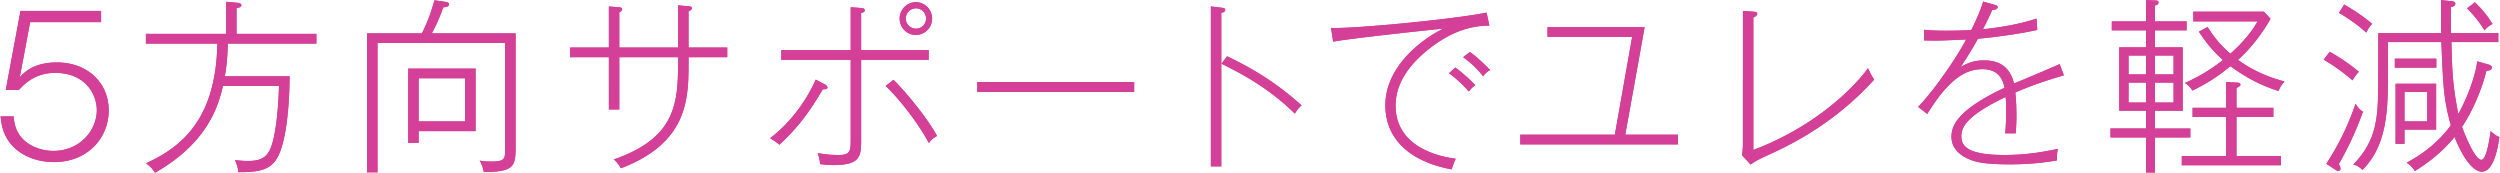 <svg xmlns="http://www.w3.org/2000/svg" width="622" height="43" viewBox="0 0 622 43"><path d="M25.147 5.504H7.504L4.91 19.249c2.315-2.74 5.65-3.715 9.216-3.715 7.595 0 12.921 4.968 12.921 11.979 0 6.732-5.187 12.814-13.615 12.814-3.566 0-8.059-1.16-10.883-4.689C.65 33.271.325 30.624.141 28.952h3.241c.139 1.346.324 3.064 1.621 4.828 1.667 2.322 4.955 3.762 8.289 3.762 6.576 0 10.791-5.107 10.791-10.123 0-4.086-2.964-9.286-10.327-9.286-2.038 0-5.65.372-9.031 4.226H1.437l3.659-19.64h20.052v2.785zm31.528 5.34c-.093 4.226-.463 6.547-.741 8.126H72.05c0 1.067 0 15.138-3.149 20.431-1.852 3.064-4.862 3.436-9.586 3.436-.186-1.393-.463-2.09-.833-3.018.694.092 1.852.23 3.241.23 3.844 0 5.141-1.299 6.113-4.689 1.389-5.014 1.574-13.743 1.574-13.975H55.471c-1.39 6.174-4.631 14.578-16.903 21.59-.37-.604-.926-1.393-2.223-2.367 9.54-4.318 17.366-11.609 17.736-29.764H36.298V8.43h19.96V.443l2.594.232c.741.046 1.204.232 1.204.604 0 .511-.834.696-1.204.743V8.43h19.867v2.414H56.675zm71.611-2.553v27.766c0 5.107-.047 6.732-7.919 6.732-.186-.975-.51-1.996-1.02-2.832.788.139 1.482.232 3.057.232 2.871 0 3.242-.65 3.242-2.275V10.705H93.924v32.178H91.33V8.291h13.662c1.481-3.065 2.176-4.969 3.103-8.219l2.594.371c.277.047 1.019.14 1.019.65 0 .604-.695.649-1.436.742-.834 2.462-1.714 4.318-2.825 6.455h20.839zm-9.957 8.775v15.555h-14.171v2.924h-2.594V17.066h16.765zm-14.171 2.414v10.727h11.577V19.48h-11.577zm67.151-5.247v1.951c0 8.728-.463 19.454-16.811 25.677-.973-1.533-1.389-1.857-1.806-2.184 16.023-5.525 16.023-14.672 16.023-25.444h-14.634v13.001h-2.594V14.233h-9.633v-2.414h9.633V1.604l2.315.186c.648.046.973.093.973.557 0 .232-.093.372-.694.743v8.729h14.634V1.326l2.593.231c.417.047.834.093.834.465 0 .464-.556.696-.834.789v9.008h9.633v2.414h-9.632zm33.4 7.987c-3.705 6.315-6.529 9.798-10.79 13.79-.787-.65-1.111-.883-2.315-1.625 4.724-3.574 8.892-8.961 11.346-14.579l2.315 1.207c.186.093.603.372.603.743-.001.464-.556.464-1.159.464zm9.54-7.336v19.872c0 3.947-.046 6.314-6.854 6.314-.927 0-2.038-.092-3.335-.23a13.322 13.322 0 0 0-.602-2.74c1.436.232 3.01.465 5.232.465 2.918 0 2.964-1.021 2.964-4.133V14.884h-17.273V12.47h17.273V1.79l2.362.186c.88.047 1.111.186 1.111.557 0 .465-.324.558-.88.697v9.24h16.811v2.414h-16.809zm16.857 20.708c-2.501-4.736-7.225-10.865-10.744-14.207l1.944-1.533c3.983 3.994 8.707 10.076 10.837 13.977-.694.37-1.342.788-2.037 1.763zM227.91 8.708c-2.269 0-4.075-1.811-4.075-4.086S225.688.536 227.91.536a4.087 4.087 0 0 1 0 8.172zm0-6.64a2.543 2.543 0 0 0-2.547 2.554c0 1.394 1.158 2.508 2.547 2.508a2.493 2.493 0 0 0 2.501-2.508c0-1.439-1.157-2.554-2.501-2.554zm15.233 20.801v-2.46h39.04v2.46h-39.04zM303.86 3.183v38.214h-2.594V1.604l2.732.324c.556.047.834.187.834.558.001.511-.647.651-.972.697zm18.292 25.073c-5.788-5.664-11.854-9.286-18.245-12.396l1.389-1.857c7.503 3.575 13.06 7.289 18.524 12.211-.695.602-1.204 1.3-1.668 2.042zm34.563-16.994c-5.094 3.715-9.494 8.729-9.494 14.998 0 9.146 8.476 12.396 14.959 13.232-.463 1.021-.603 1.439-1.02 2.646-10.466-1.949-16.486-7.613-16.486-15.973 0-8.729 7.642-15.646 14.402-19.036-1.481.093-24.683 2.6-27.369 3.25l-.556-3.437c5.326.279 30.519-2.135 38.716-3.807l.694 3.25c-5.186-.045-9.725 1.906-13.846 4.877zm8.753 11.515c-1.251-1.439-3.057-3.204-4.955-4.551l1.574-1.439c1.065.79 3.334 2.647 4.955 4.411-.834.604-1.158.976-1.574 1.579zm3.519-3.807c-1.39-1.811-3.057-3.39-4.955-4.736l1.667-1.3c1.76 1.207 3.937 3.343 5.048 4.504-.695.371-1.065.65-1.76 1.532zm9.262 16.948v-2.416h23.525l4.308-24.329h-21.071V6.758h24.174l-4.816 26.744h13.105v2.416h-39.225zm63.079 1.996c-3.797 1.764-4.214 1.949-5.788 3.018l-2.131-2.322c.14-.648.231-2.135.231-2.785V2.719l2.594.186c.417.046.973.046.973.511 0 .511-.648.789-.973.929v32.967c14.958-5.619 24.869-15.23 28.527-20.337.648 1.346.694 1.532 1.528 2.832-2.963 3.248-10.836 11.605-24.961 18.107zm60.084-14.904c.231 2.182.278 4.41.278 5.711 0 2.09-.093 3.25-.186 4.457h-2.593c.092-1.346.231-3.158.231-5.572 0-1.904-.093-2.926-.14-3.482-9.54 4.551-11.021 7.43-11.021 9.752 0 2.367 1.343 4.689 10.744 4.689 6.345 0 11.253-1.115 13.291-1.533-.231.836-.231 1.625-.278 2.879-4.028.697-7.641.975-11.716.975-6.438 0-8.521-.604-10.05-1.254-1.157-.463-4.445-2.041-4.445-5.57 0-2.74 1.343-6.641 13.198-12.213-.324-1.624-1.158-4.643-5.511-4.643-3.844 0-8.104 1.997-13.708 11.145l-2.27-1.766c2.778-2.785 8.475-10.308 11.948-16.762-6.345.279-7.086.325-10.466.232V7.408c1.481.14 2.64.232 5.557.232 1.575 0 3.891-.047 6.159-.14 2.038-4.04 2.687-6.129 2.964-7.104l2.501.696c.648.186 1.111.278 1.111.696 0 .604-.973.649-1.343.696-1.111 2.415-1.482 3.204-2.315 4.782 1.436-.139 7.873-.789 13.337-2.646l.186 2.832c-5.649 1.254-13.291 2.09-14.772 2.183-1.344 2.461-2.779 4.736-4.261 7.012 1.297-.696 2.964-1.625 5.742-1.625 3.057 0 6.345.975 7.502 5.757 1.807-.743 9.771-4.086 11.347-4.828l1.064 2.785c-2.359.699-6.99 2.044-12.085 4.274zm34.748 11.189v8.729h-2.224v-8.729h-8.845V31.97h8.845v-4.412h-6.668V11.773h6.668V7.548h-8.521v-2.23h8.521V.025l2.362.093c.37 0 .741.047.741.558 0 .464-.556.604-.88.696v3.946h7.872v2.229h-7.872v4.226h6.899v15.785h-6.899v4.412h8.799v2.229h-8.798zm-2.223-20.384h-4.353v4.69h4.353v-4.69zm0 6.734h-4.353v4.967h4.353v-4.967zm6.854-6.734h-4.631v4.69h4.631v-4.69zm0 6.734h-4.631v4.967h4.631v-4.967zm2.037 20.568v-2.275h11.022v-9.75h-8.336v-2.275h8.336V20.41l2.732.14c.647.046.833.186.833.557 0 .232-.324.465-.973.789v4.922h9.17v2.275h-9.17v9.75h11.068v2.275h-24.682zm24.082-18.48c-2.687-.881-6.483-2.181-11.995-6.174-3.982 3.343-7.409 5.061-9.447 6.082-.463-.789-.973-1.3-1.853-1.903 1.528-.696 5.326-2.415 9.448-5.711-2.501-2.322-4.076-4.133-5.975-7.058l2.177-1.161c1.481 2.414 3.241 4.597 5.649 6.64 2.501-2.136 5.372-5.386 6.762-8.033h-15.978V2.904h17.552l1.668 1.765c-2.732 4.782-5.743 8.125-8.104 10.215 2.223 1.672 6.066 3.947 11.577 5.386-.555.604-1.065 1.253-1.481 2.367zm12.714-9.75c2.037 1.115 4.445 2.647 7.271 4.969-.648.65-1.158 1.394-1.574 2.136-2.224-1.903-4.539-3.622-7.179-5.154l1.482-1.951zm-.834 27.859c3.891-5.943 5.975-11.145 7.271-14.951.556.93.973 1.439 1.853 1.996-2.037 5.572-3.844 9.193-6.021 13.049.417.604.417 1.021.417 1.113 0 .371-.231.557-.509.557-.324 0-.603-.186-.88-.371l-2.131-1.393zm4.446-39.606c2.964 1.718 4.955 3.111 6.946 4.782-.694.743-1.065 1.394-1.436 2.183-2.64-2.321-4.724-3.668-6.808-4.922l1.298-2.043zm35.844 14.905c.371.093.88.278.88.789 0 .696-.833.743-1.343.743-1.019 4.317-3.381 10.028-6.066 13.976.926 2.6 3.288 8.219 4.816 8.219 1.296 0 2.084-5.434 2.315-7.197.74.789 1.297 1.16 2.177 1.533-.324 2.135-1.297 8.59-4.354 8.59-3.011 0-5.789-5.99-6.808-8.637-3.52 4.41-7.826 7.197-9.864 8.496-.602-.928-1.204-1.486-2.038-2.09 5.372-2.832 8.8-6.314 10.976-9.285-1.806-6.594-1.898-9.473-2.361-20.709h-13.291v7.754c0 8.498-.047 17.83-6.345 24.053-.787-.789-1.39-1.115-2.27-1.348 6.206-6.406 6.206-12.211 6.206-22.565V8.244h15.652c0-2.183-.046-6.176-.046-8.219l2.687.278c.416.047.88.14.88.604 0 .557-.51.696-1.112.882-.046 2.414.047 6.036.047 6.454h11.763v2.229h-11.67c.185 7.104.277 10.587 1.713 17.877 1.945-3.391 4.168-8.962 4.724-13.094l2.732.79zm-12.92.789h-10.328v-2.229h10.328v2.229zm-.047 15.414h-7.873v3.529h-2.223v-14.95h10.096v11.421zm-2.222-9.379h-5.65v7.338h5.65v-7.338zM615.746.583c2.084 1.949 3.288 3.621 4.399 5.386-1.204.604-1.621 1.161-1.991 1.579-1.482-2.368-2.732-3.854-4.354-5.479l1.946-1.486z" fill="#D44097"/><path d="M25.147 5.504H7.504L4.91 19.249c2.315-2.74 5.65-3.715 9.216-3.715 7.595 0 12.921 4.968 12.921 11.979 0 6.732-5.187 12.814-13.615 12.814-3.566 0-8.059-1.16-10.883-4.689C.65 33.271.325 30.624.141 28.952h3.241c.139 1.346.324 3.064 1.621 4.828 1.667 2.322 4.955 3.762 8.289 3.762 6.576 0 10.791-5.107 10.791-10.123 0-4.086-2.964-9.286-10.327-9.286-2.038 0-5.65.372-9.031 4.226H1.437l3.659-19.64h20.052v2.785zm31.528 5.34c-.093 4.226-.463 6.547-.741 8.126H72.05c0 1.067 0 15.138-3.149 20.431-1.852 3.064-4.862 3.436-9.586 3.436-.186-1.393-.463-2.09-.833-3.018.694.092 1.852.23 3.241.23 3.844 0 5.141-1.299 6.113-4.689 1.389-5.014 1.574-13.743 1.574-13.975H55.471c-1.39 6.174-4.631 14.578-16.903 21.59-.37-.604-.926-1.393-2.223-2.367 9.54-4.318 17.366-11.609 17.736-29.764H36.298V8.43h19.96V.443l2.594.232c.741.046 1.204.232 1.204.604 0 .511-.834.696-1.204.743V8.43h19.867v2.414H56.675zm71.611-2.553v27.766c0 5.107-.047 6.732-7.919 6.732-.186-.975-.51-1.996-1.02-2.832.788.139 1.482.232 3.057.232 2.871 0 3.242-.65 3.242-2.275V10.705H93.924v32.178H91.33V8.291h13.662c1.481-3.065 2.176-4.969 3.103-8.219l2.594.371c.277.047 1.019.14 1.019.65 0 .604-.695.649-1.436.742-.834 2.462-1.714 4.318-2.825 6.455h20.839zm-9.957 8.775v15.555h-14.171v2.924h-2.594V17.066h16.765zm-14.171 2.414v10.727h11.577V19.48h-11.577zm67.151-5.247v1.951c0 8.728-.463 19.454-16.811 25.677-.973-1.533-1.389-1.857-1.806-2.184 16.023-5.525 16.023-14.672 16.023-25.444h-14.634v13.001h-2.594V14.233h-9.633v-2.414h9.633V1.604l2.315.186c.648.046.973.093.973.557 0 .232-.093.372-.694.743v8.729h14.634V1.326l2.593.231c.417.047.834.093.834.465 0 .464-.556.696-.834.789v9.008h9.633v2.414h-9.632zm33.4 7.987c-3.705 6.315-6.529 9.798-10.79 13.79-.787-.65-1.111-.883-2.315-1.625 4.724-3.574 8.892-8.961 11.346-14.579l2.315 1.207c.186.093.603.372.603.743-.001.464-.556.464-1.159.464zm9.54-7.336v19.872c0 3.947-.046 6.314-6.854 6.314-.927 0-2.038-.092-3.335-.23a13.322 13.322 0 0 0-.602-2.74c1.436.232 3.01.465 5.232.465 2.918 0 2.964-1.021 2.964-4.133V14.884h-17.273V12.47h17.273V1.79l2.362.186c.88.047 1.111.186 1.111.557 0 .465-.324.558-.88.697v9.24h16.811v2.414h-16.809zm16.857 20.708c-2.501-4.736-7.225-10.865-10.744-14.207l1.944-1.533c3.983 3.994 8.707 10.076 10.837 13.977-.694.37-1.342.788-2.037 1.763zM227.91 8.708c-2.269 0-4.075-1.811-4.075-4.086S225.688.536 227.91.536a4.087 4.087 0 0 1 0 8.172zm0-6.64a2.543 2.543 0 0 0-2.547 2.554c0 1.394 1.158 2.508 2.547 2.508a2.493 2.493 0 0 0 2.501-2.508c0-1.439-1.157-2.554-2.501-2.554zm15.233 20.801v-2.46h39.04v2.46h-39.04zM303.86 3.183v38.214h-2.594V1.604l2.732.324c.556.047.834.187.834.558.001.511-.647.651-.972.697zm18.292 25.073c-5.788-5.664-11.854-9.286-18.245-12.396l1.389-1.857c7.503 3.575 13.06 7.289 18.524 12.211-.695.602-1.204 1.3-1.668 2.042zm34.563-16.994c-5.094 3.715-9.494 8.729-9.494 14.998 0 9.146 8.476 12.396 14.959 13.232-.463 1.021-.603 1.439-1.02 2.646-10.466-1.949-16.486-7.613-16.486-15.973 0-8.729 7.642-15.646 14.402-19.036-1.481.093-24.683 2.6-27.369 3.25l-.556-3.437c5.326.279 30.519-2.135 38.716-3.807l.694 3.25c-5.186-.045-9.725 1.906-13.846 4.877zm8.753 11.515c-1.251-1.439-3.057-3.204-4.955-4.551l1.574-1.439c1.065.79 3.334 2.647 4.955 4.411-.834.604-1.158.976-1.574 1.579zm3.519-3.807c-1.39-1.811-3.057-3.39-4.955-4.736l1.667-1.3c1.76 1.207 3.937 3.343 5.048 4.504-.695.371-1.065.65-1.76 1.532zm9.262 16.948v-2.416h23.525l4.308-24.329h-21.071V6.758h24.174l-4.816 26.744h13.105v2.416h-39.225zm63.079 1.996c-3.797 1.764-4.214 1.949-5.788 3.018l-2.131-2.322c.14-.648.231-2.135.231-2.785V2.719l2.594.186c.417.046.973.046.973.511 0 .511-.648.789-.973.929v32.967c14.958-5.619 24.869-15.23 28.527-20.337.648 1.346.694 1.532 1.528 2.832-2.963 3.248-10.836 11.605-24.961 18.107zm60.084-14.904c.231 2.182.278 4.41.278 5.711 0 2.09-.093 3.25-.186 4.457h-2.593c.092-1.346.231-3.158.231-5.572 0-1.904-.093-2.926-.14-3.482-9.54 4.551-11.021 7.43-11.021 9.752 0 2.367 1.343 4.689 10.744 4.689 6.345 0 11.253-1.115 13.291-1.533-.231.836-.231 1.625-.278 2.879-4.028.697-7.641.975-11.716.975-6.438 0-8.521-.604-10.05-1.254-1.157-.463-4.445-2.041-4.445-5.57 0-2.74 1.343-6.641 13.198-12.213-.324-1.624-1.158-4.643-5.511-4.643-3.844 0-8.104 1.997-13.708 11.145l-2.27-1.766c2.778-2.785 8.475-10.308 11.948-16.762-6.345.279-7.086.325-10.466.232V7.408c1.481.14 2.64.232 5.557.232 1.575 0 3.891-.047 6.159-.14 2.038-4.04 2.687-6.129 2.964-7.104l2.501.696c.648.186 1.111.278 1.111.696 0 .604-.973.649-1.343.696-1.111 2.415-1.482 3.204-2.315 4.782 1.436-.139 7.873-.789 13.337-2.646l.186 2.832c-5.649 1.254-13.291 2.09-14.772 2.183-1.344 2.461-2.779 4.736-4.261 7.012 1.297-.696 2.964-1.625 5.742-1.625 3.057 0 6.345.975 7.502 5.757 1.807-.743 9.771-4.086 11.347-4.828l1.064 2.785c-2.359.699-6.99 2.044-12.085 4.274zm34.748 11.189v8.729h-2.224v-8.729h-8.845V31.97h8.845v-4.412h-6.668V11.773h6.668V7.548h-8.521v-2.23h8.521V.025l2.362.093c.37 0 .741.047.741.558 0 .464-.556.604-.88.696v3.946h7.872v2.229h-7.872v4.226h6.899v15.785h-6.899v4.412h8.799v2.229h-8.798zm-2.223-20.384h-4.353v4.69h4.353v-4.69zm0 6.734h-4.353v4.967h4.353v-4.967zm6.854-6.734h-4.631v4.69h4.631v-4.69zm0 6.734h-4.631v4.967h4.631v-4.967zm2.037 20.568v-2.275h11.022v-9.75h-8.336v-2.275h8.336V20.41l2.732.14c.647.046.833.186.833.557 0 .232-.324.465-.973.789v4.922h9.17v2.275h-9.17v9.75h11.068v2.275h-24.682zm24.082-18.48c-2.687-.881-6.483-2.181-11.995-6.174-3.982 3.343-7.409 5.061-9.447 6.082-.463-.789-.973-1.3-1.853-1.903 1.528-.696 5.326-2.415 9.448-5.711-2.501-2.322-4.076-4.133-5.975-7.058l2.177-1.161c1.481 2.414 3.241 4.597 5.649 6.64 2.501-2.136 5.372-5.386 6.762-8.033h-15.978V2.904h17.552l1.668 1.765c-2.732 4.782-5.743 8.125-8.104 10.215 2.223 1.672 6.066 3.947 11.577 5.386-.555.604-1.065 1.253-1.481 2.367zm12.714-9.75c2.037 1.115 4.445 2.647 7.271 4.969-.648.65-1.158 1.394-1.574 2.136-2.224-1.903-4.539-3.622-7.179-5.154l1.482-1.951zm-.834 27.859c3.891-5.943 5.975-11.145 7.271-14.951.556.93.973 1.439 1.853 1.996-2.037 5.572-3.844 9.193-6.021 13.049.417.604.417 1.021.417 1.113 0 .371-.231.557-.509.557-.324 0-.603-.186-.88-.371l-2.131-1.393zm4.446-39.606c2.964 1.718 4.955 3.111 6.946 4.782-.694.743-1.065 1.394-1.436 2.183-2.64-2.321-4.724-3.668-6.808-4.922l1.298-2.043zm35.844 14.905c.371.093.88.278.88.789 0 .696-.833.743-1.343.743-1.019 4.317-3.381 10.028-6.066 13.976.926 2.6 3.288 8.219 4.816 8.219 1.296 0 2.084-5.434 2.315-7.197.74.789 1.297 1.16 2.177 1.533-.324 2.135-1.297 8.59-4.354 8.59-3.011 0-5.789-5.99-6.808-8.637-3.52 4.41-7.826 7.197-9.864 8.496-.602-.928-1.204-1.486-2.038-2.09 5.372-2.832 8.8-6.314 10.976-9.285-1.806-6.594-1.898-9.473-2.361-20.709h-13.291v7.754c0 8.498-.047 17.83-6.345 24.053-.787-.789-1.39-1.115-2.27-1.348 6.206-6.406 6.206-12.211 6.206-22.565V8.244h15.652c0-2.183-.046-6.176-.046-8.219l2.687.278c.416.047.88.14.88.604 0 .557-.51.696-1.112.882-.046 2.414.047 6.036.047 6.454h11.763v2.229h-11.67c.185 7.104.277 10.587 1.713 17.877 1.945-3.391 4.168-8.962 4.724-13.094l2.732.79zm-12.92.789h-10.328v-2.229h10.328v2.229zm-.047 15.414h-7.873v3.529h-2.223v-14.95h10.096v11.421zm-2.222-9.379h-5.65v7.338h5.65v-7.338zM615.746.583c2.084 1.949 3.288 3.621 4.399 5.386-1.204.604-1.621 1.161-1.991 1.579-1.482-2.368-2.732-3.854-4.354-5.479l1.946-1.486z" fill="#D44097"/></svg>